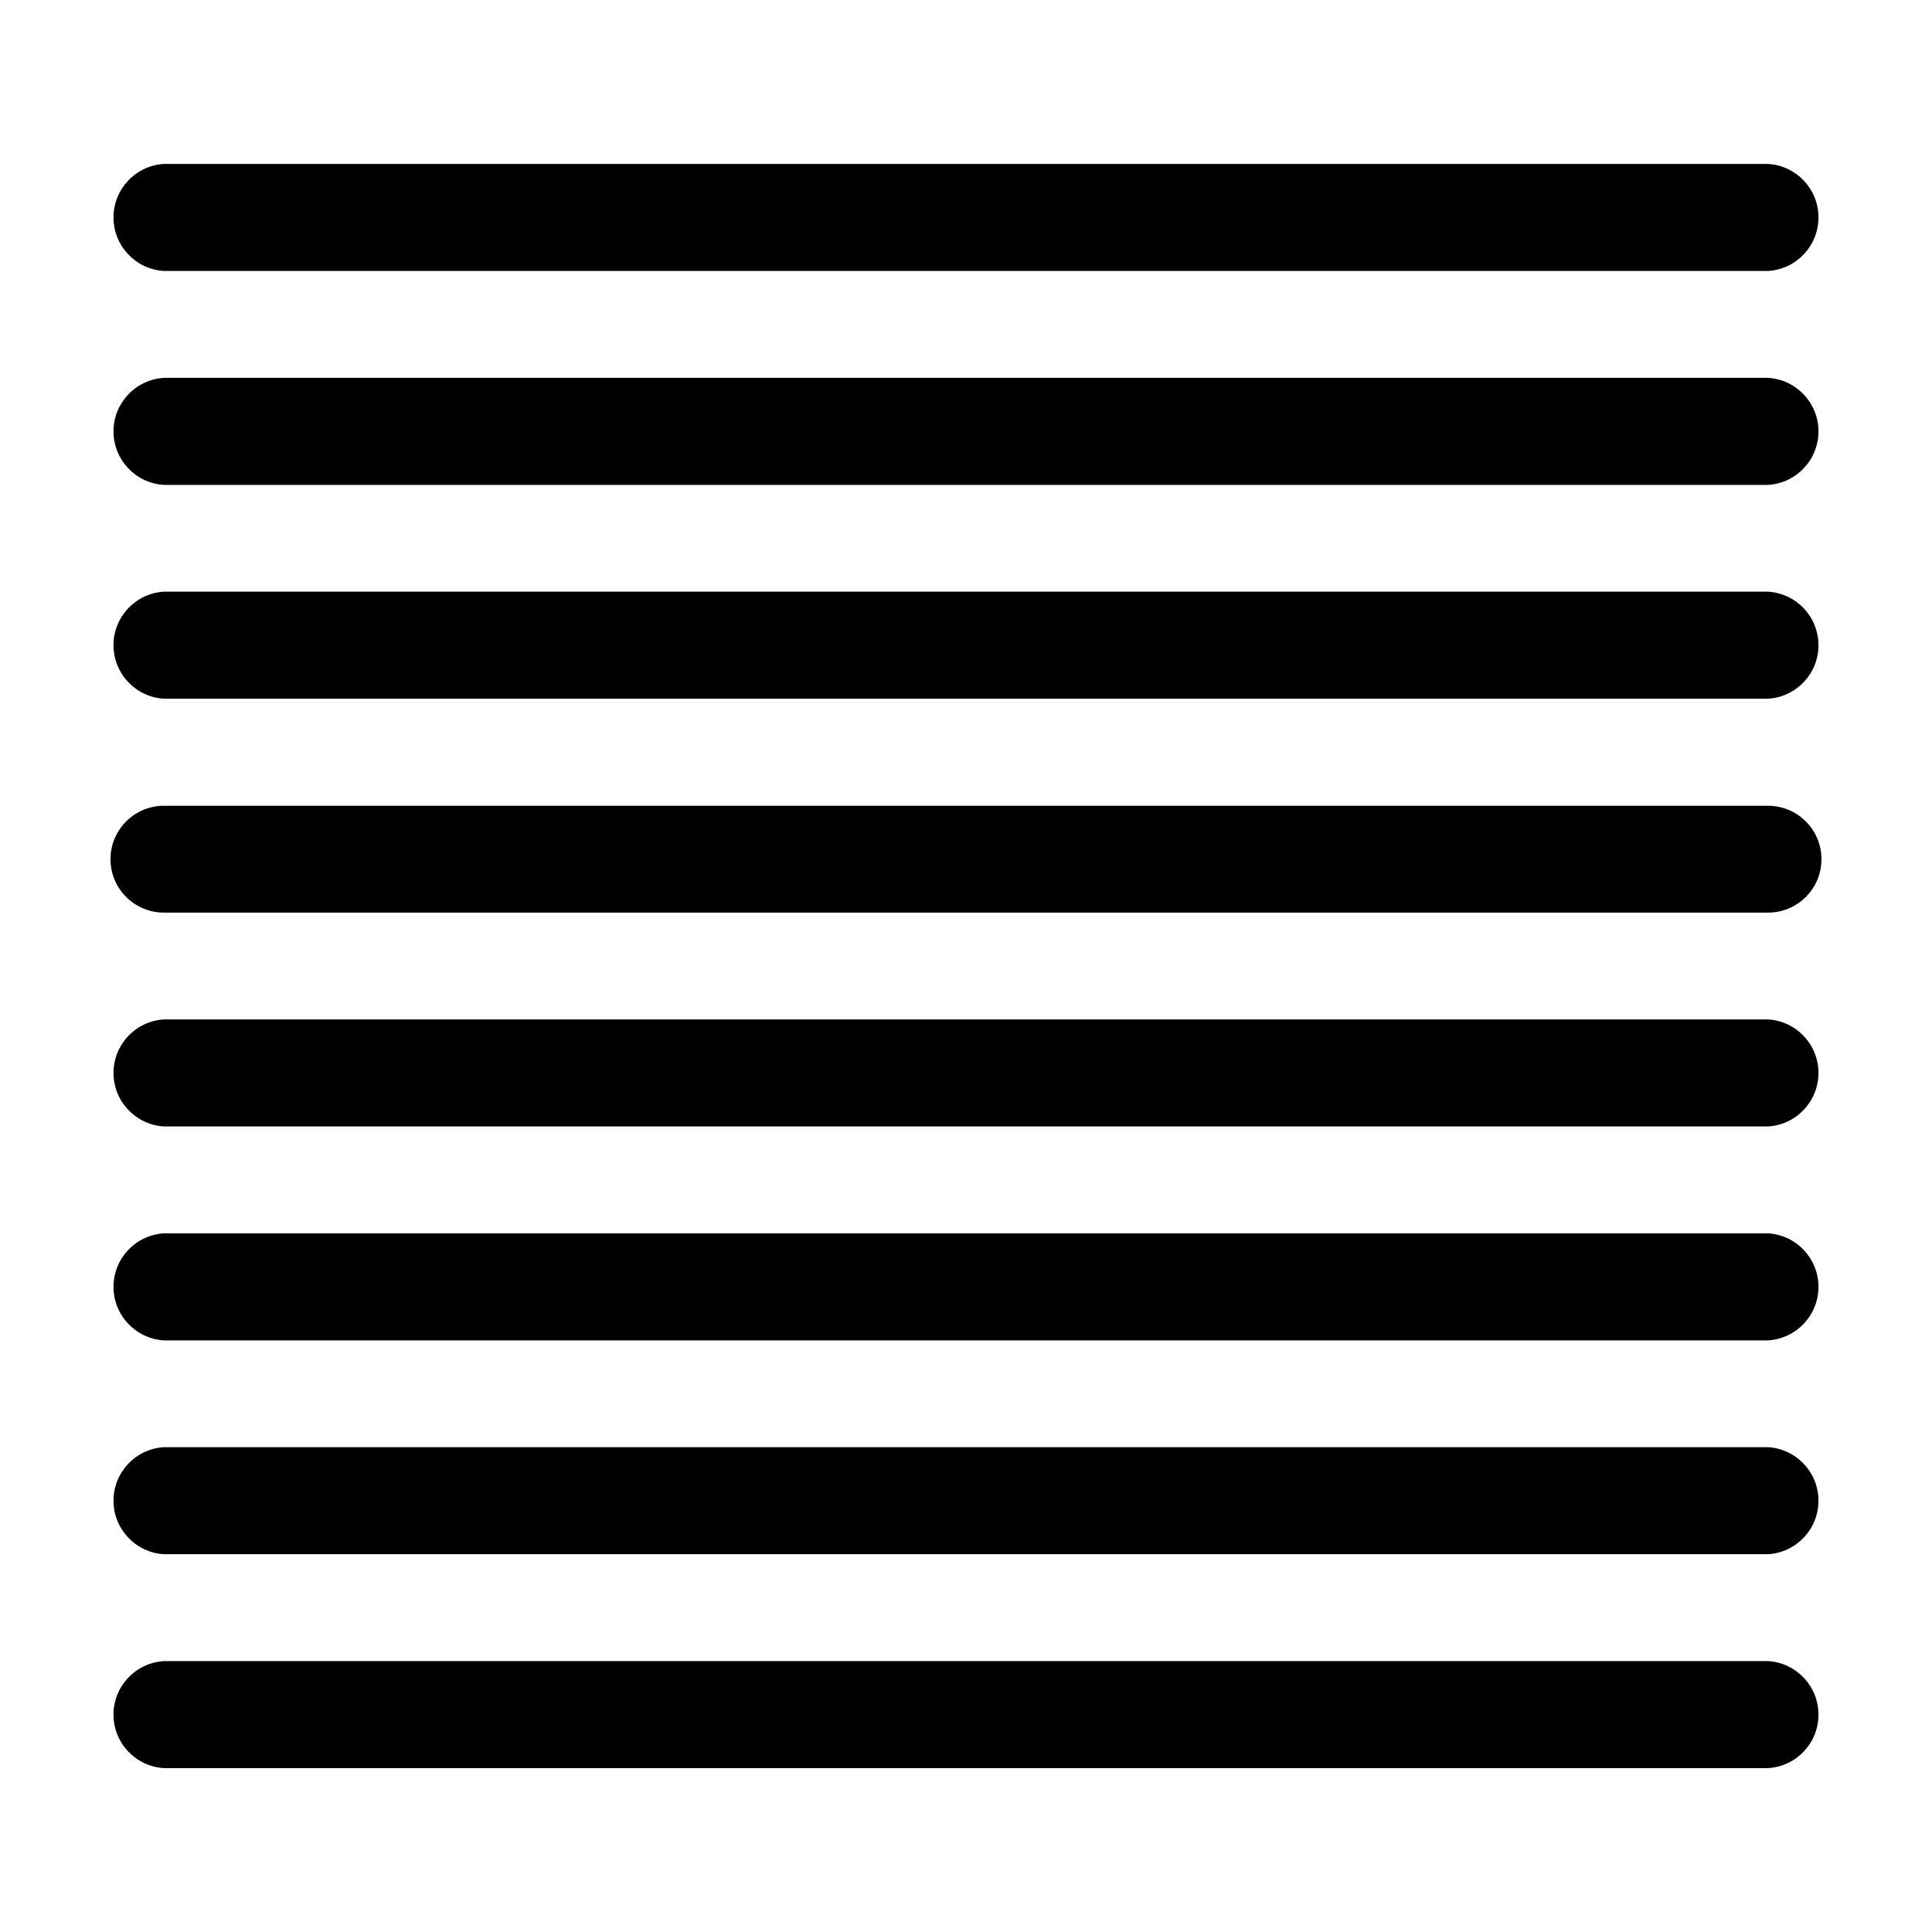 <?xml version="1.0" encoding="UTF-8"?>
<!-- Uploaded to: SVG Find, www.svgrepo.com, Generator: SVG Find Mixer Tools -->
<svg fill="#000000" width="800px" height="800px" version="1.1" viewBox="144 144 512 512" xmlns="http://www.w3.org/2000/svg">
 <path d="m612.55 300.8h-425.11c-7.504 0.449-13.363 6.664-13.363 14.184s5.859 13.734 13.363 14.184h425.11c7.504-0.449 13.363-6.664 13.363-14.184s-5.859-13.734-13.363-14.184zm-425.11-84.992h425.11c7.504-0.445 13.363-6.664 13.363-14.18 0-7.519-5.859-13.734-13.363-14.184h-425.11c-7.504 0.449-13.363 6.664-13.363 14.184 0 7.516 5.859 13.734 13.363 14.18zm425.11 198.35h-425.11c-7.504 0.445-13.363 6.664-13.363 14.18 0 7.519 5.859 13.738 13.363 14.184h425.11c7.504-0.445 13.363-6.664 13.363-14.184 0-7.516-5.859-13.734-13.363-14.18zm0 113.36h-425.11c-7.504 0.449-13.363 6.664-13.363 14.184 0 7.519 5.859 13.734 13.363 14.184h425.11c7.504-0.449 13.363-6.664 13.363-14.184 0-7.519-5.859-13.734-13.363-14.184zm0-169.98h-425.11c-7.82 0-14.156 6.34-14.156 14.156 0 7.82 6.336 14.156 14.156 14.156h425.11c7.82 0 14.156-6.336 14.156-14.156 0-7.816-6.336-14.156-14.156-14.156zm0 113.31h-425.11c-7.504 0.445-13.363 6.664-13.363 14.18 0 7.519 5.859 13.734 13.363 14.184h425.11c7.504-0.449 13.363-6.664 13.363-14.184 0-7.516-5.859-13.734-13.363-14.18zm0-226.71h-425.11c-7.504 0.445-13.363 6.664-13.363 14.18 0 7.519 5.859 13.734 13.363 14.184h425.11c7.504-0.449 13.363-6.664 13.363-14.184 0-7.516-5.859-13.734-13.363-14.18zm0 340.07h-425.11c-7.504 0.449-13.363 6.664-13.363 14.184 0 7.516 5.859 13.734 13.363 14.18h425.11c7.504-0.445 13.363-6.664 13.363-14.18 0-7.519-5.859-13.734-13.363-14.184z" fill-rule="evenodd"/>
</svg>